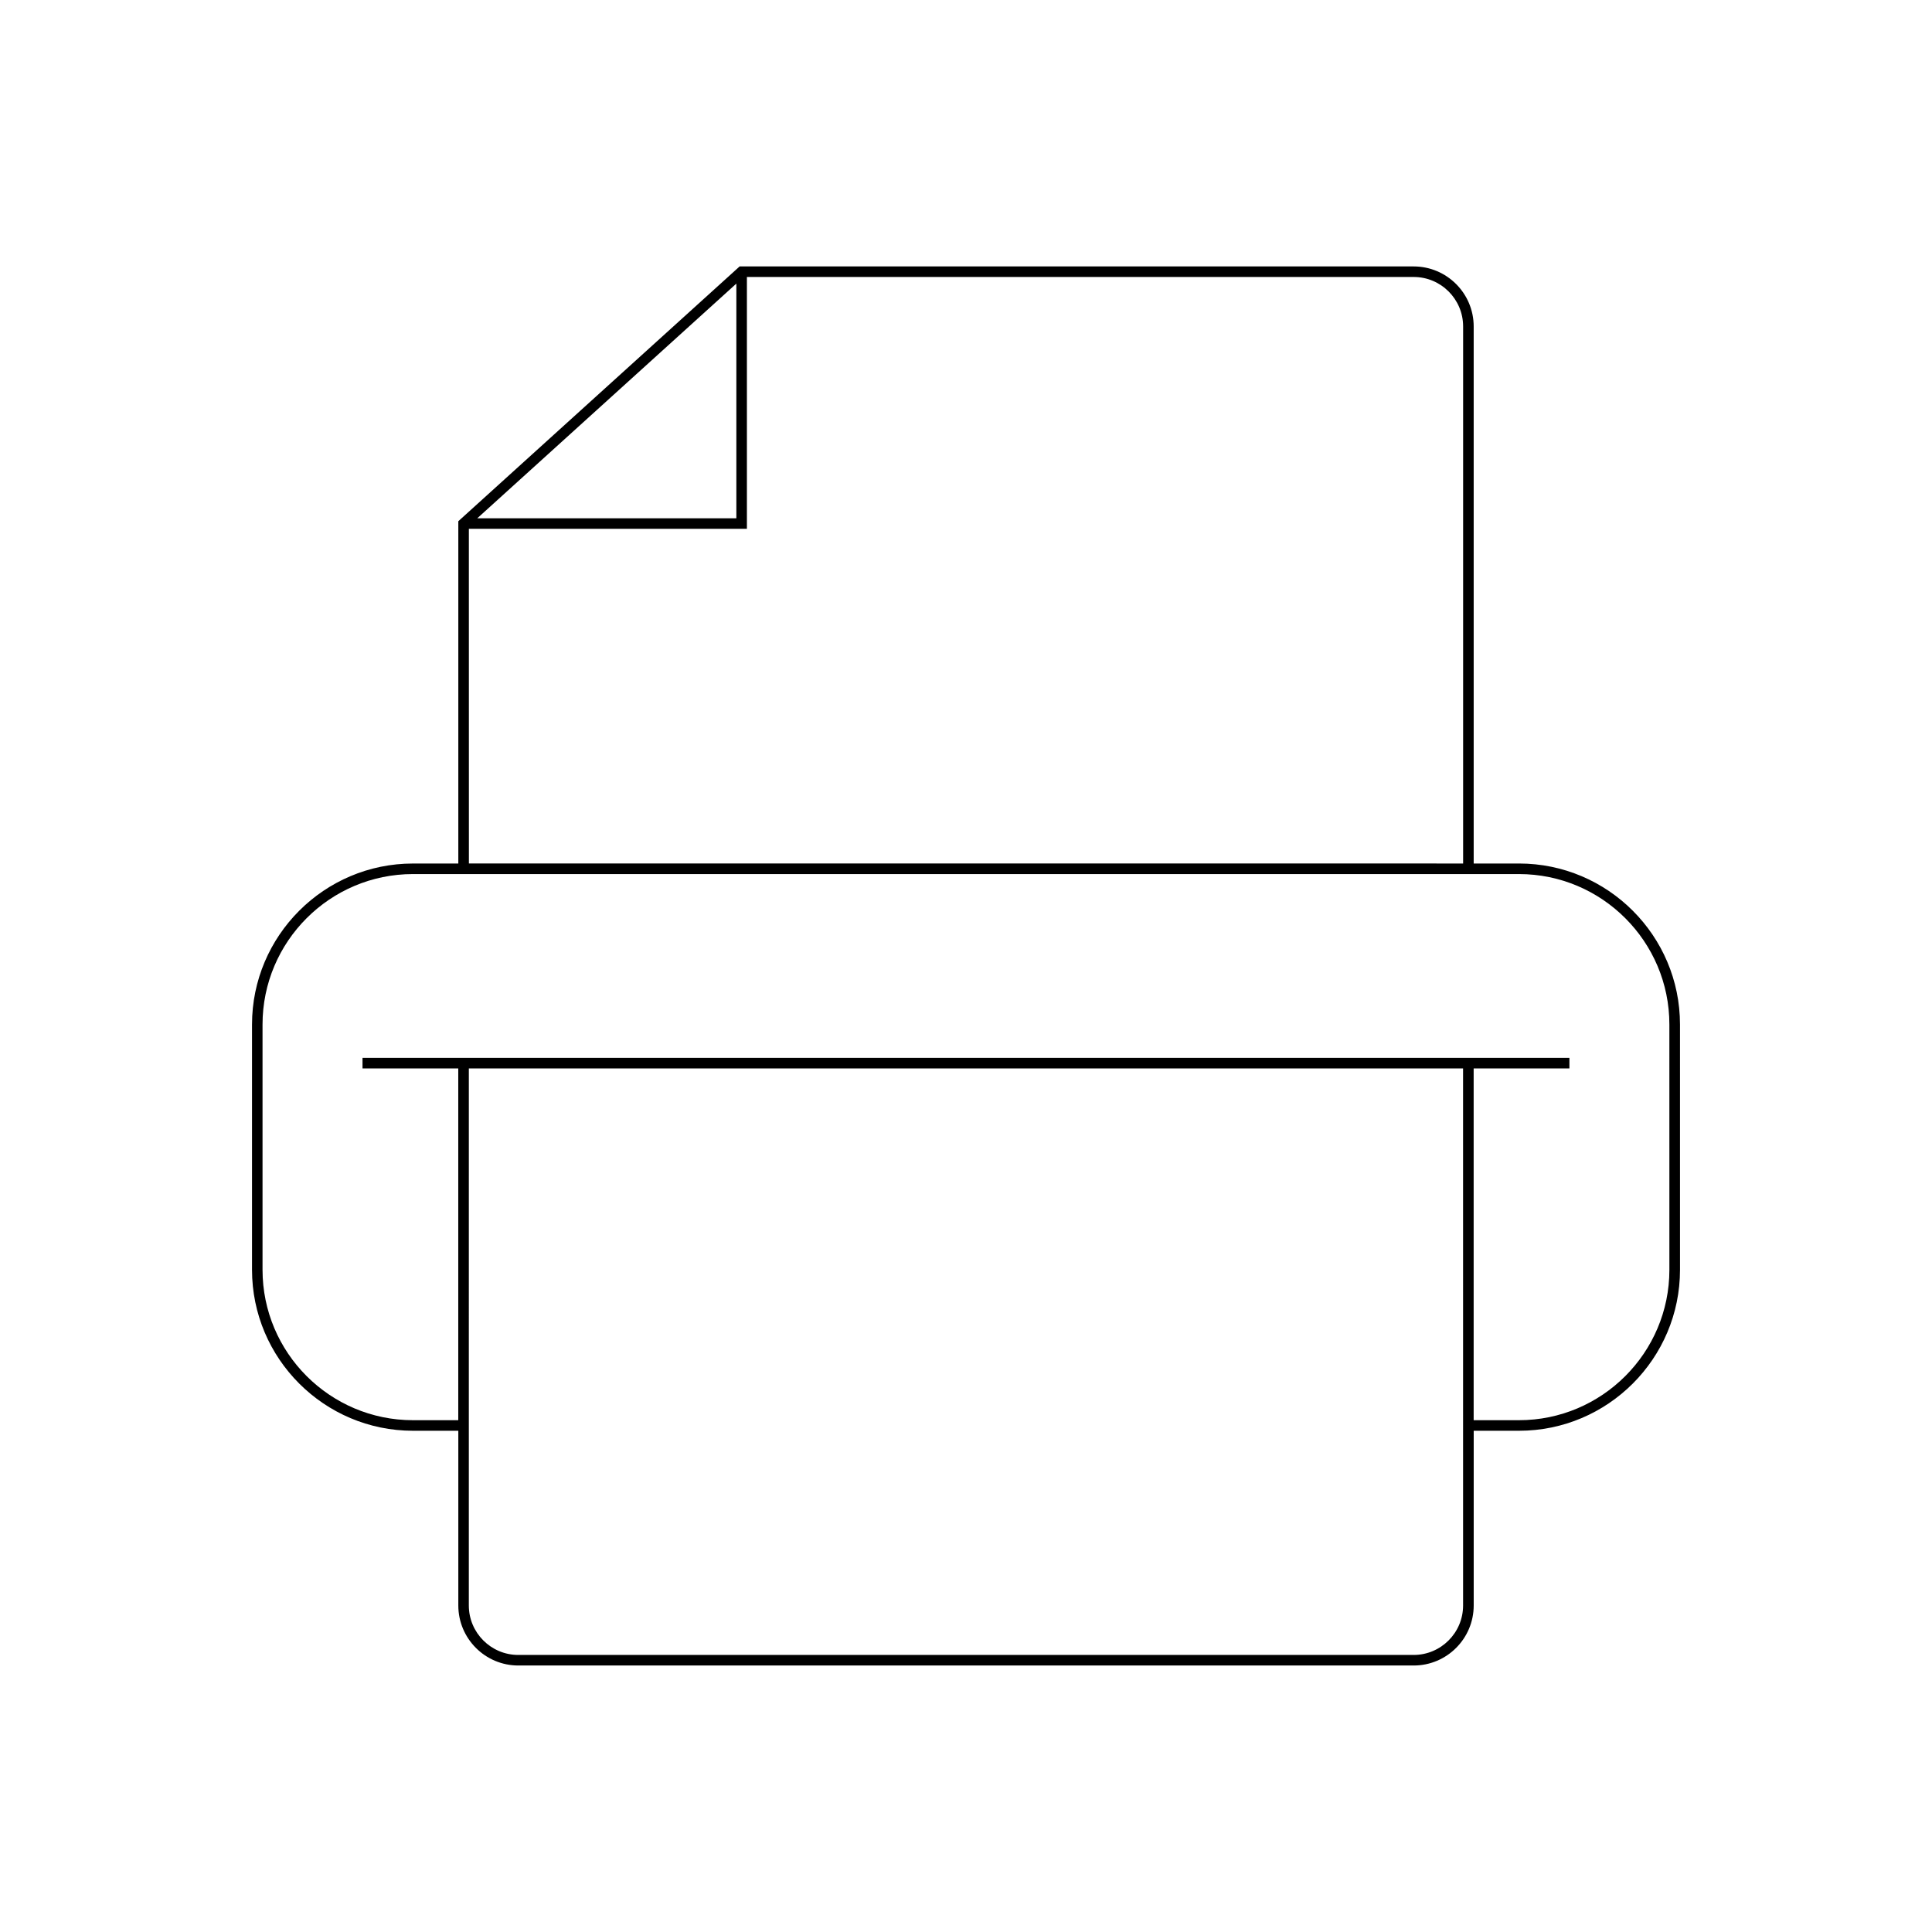 <?xml version="1.0" encoding="UTF-8"?>
<!-- Uploaded to: ICON Repo, www.svgrepo.com, Generator: ICON Repo Mixer Tools -->
<svg fill="#000000" width="800px" height="800px" version="1.1" viewBox="144 144 512 512" xmlns="http://www.w3.org/2000/svg">
 <path d="m546.55 372.84h-12.008v-142.33c0-8.77-7.133-15.902-15.906-15.902h-178.63l-74.547 67.52v90.715h-12.012c-23.523 0-42.66 19.141-42.66 42.66v65.004c0 23.523 19.137 42.66 42.66 42.66h12.012v46.309c0 8.77 7.133 15.902 15.902 15.902h237.28c8.77 0 15.906-7.133 15.906-15.902v-46.309h12.012c23.523 0 42.66-19.141 42.66-42.66l-0.004-65.004c0-23.523-19.137-42.664-42.66-42.664zm-207.41-153.68v62.188h-68.656zm-70.887 64.984h73.684v-66.742h176.7c7.227 0 13.105 5.875 13.105 13.105v142.33l-263.48-0.004zm263.48 285.33c0 7.227-5.879 13.105-13.105 13.105h-237.28c-7.223 0-13.105-5.875-13.105-13.105l0.004-142.33h263.48zm54.672-88.969c0 21.98-17.883 39.863-39.859 39.863h-12.012v-93.223h25.375v-2.801h-319.84v2.801h25.375v93.223h-12.012c-21.98 0-39.859-17.883-39.859-39.863v-65.004c0-21.98 17.883-39.863 39.859-39.863h293.11c21.98 0 39.859 17.883 39.859 39.863z"/>
</svg>